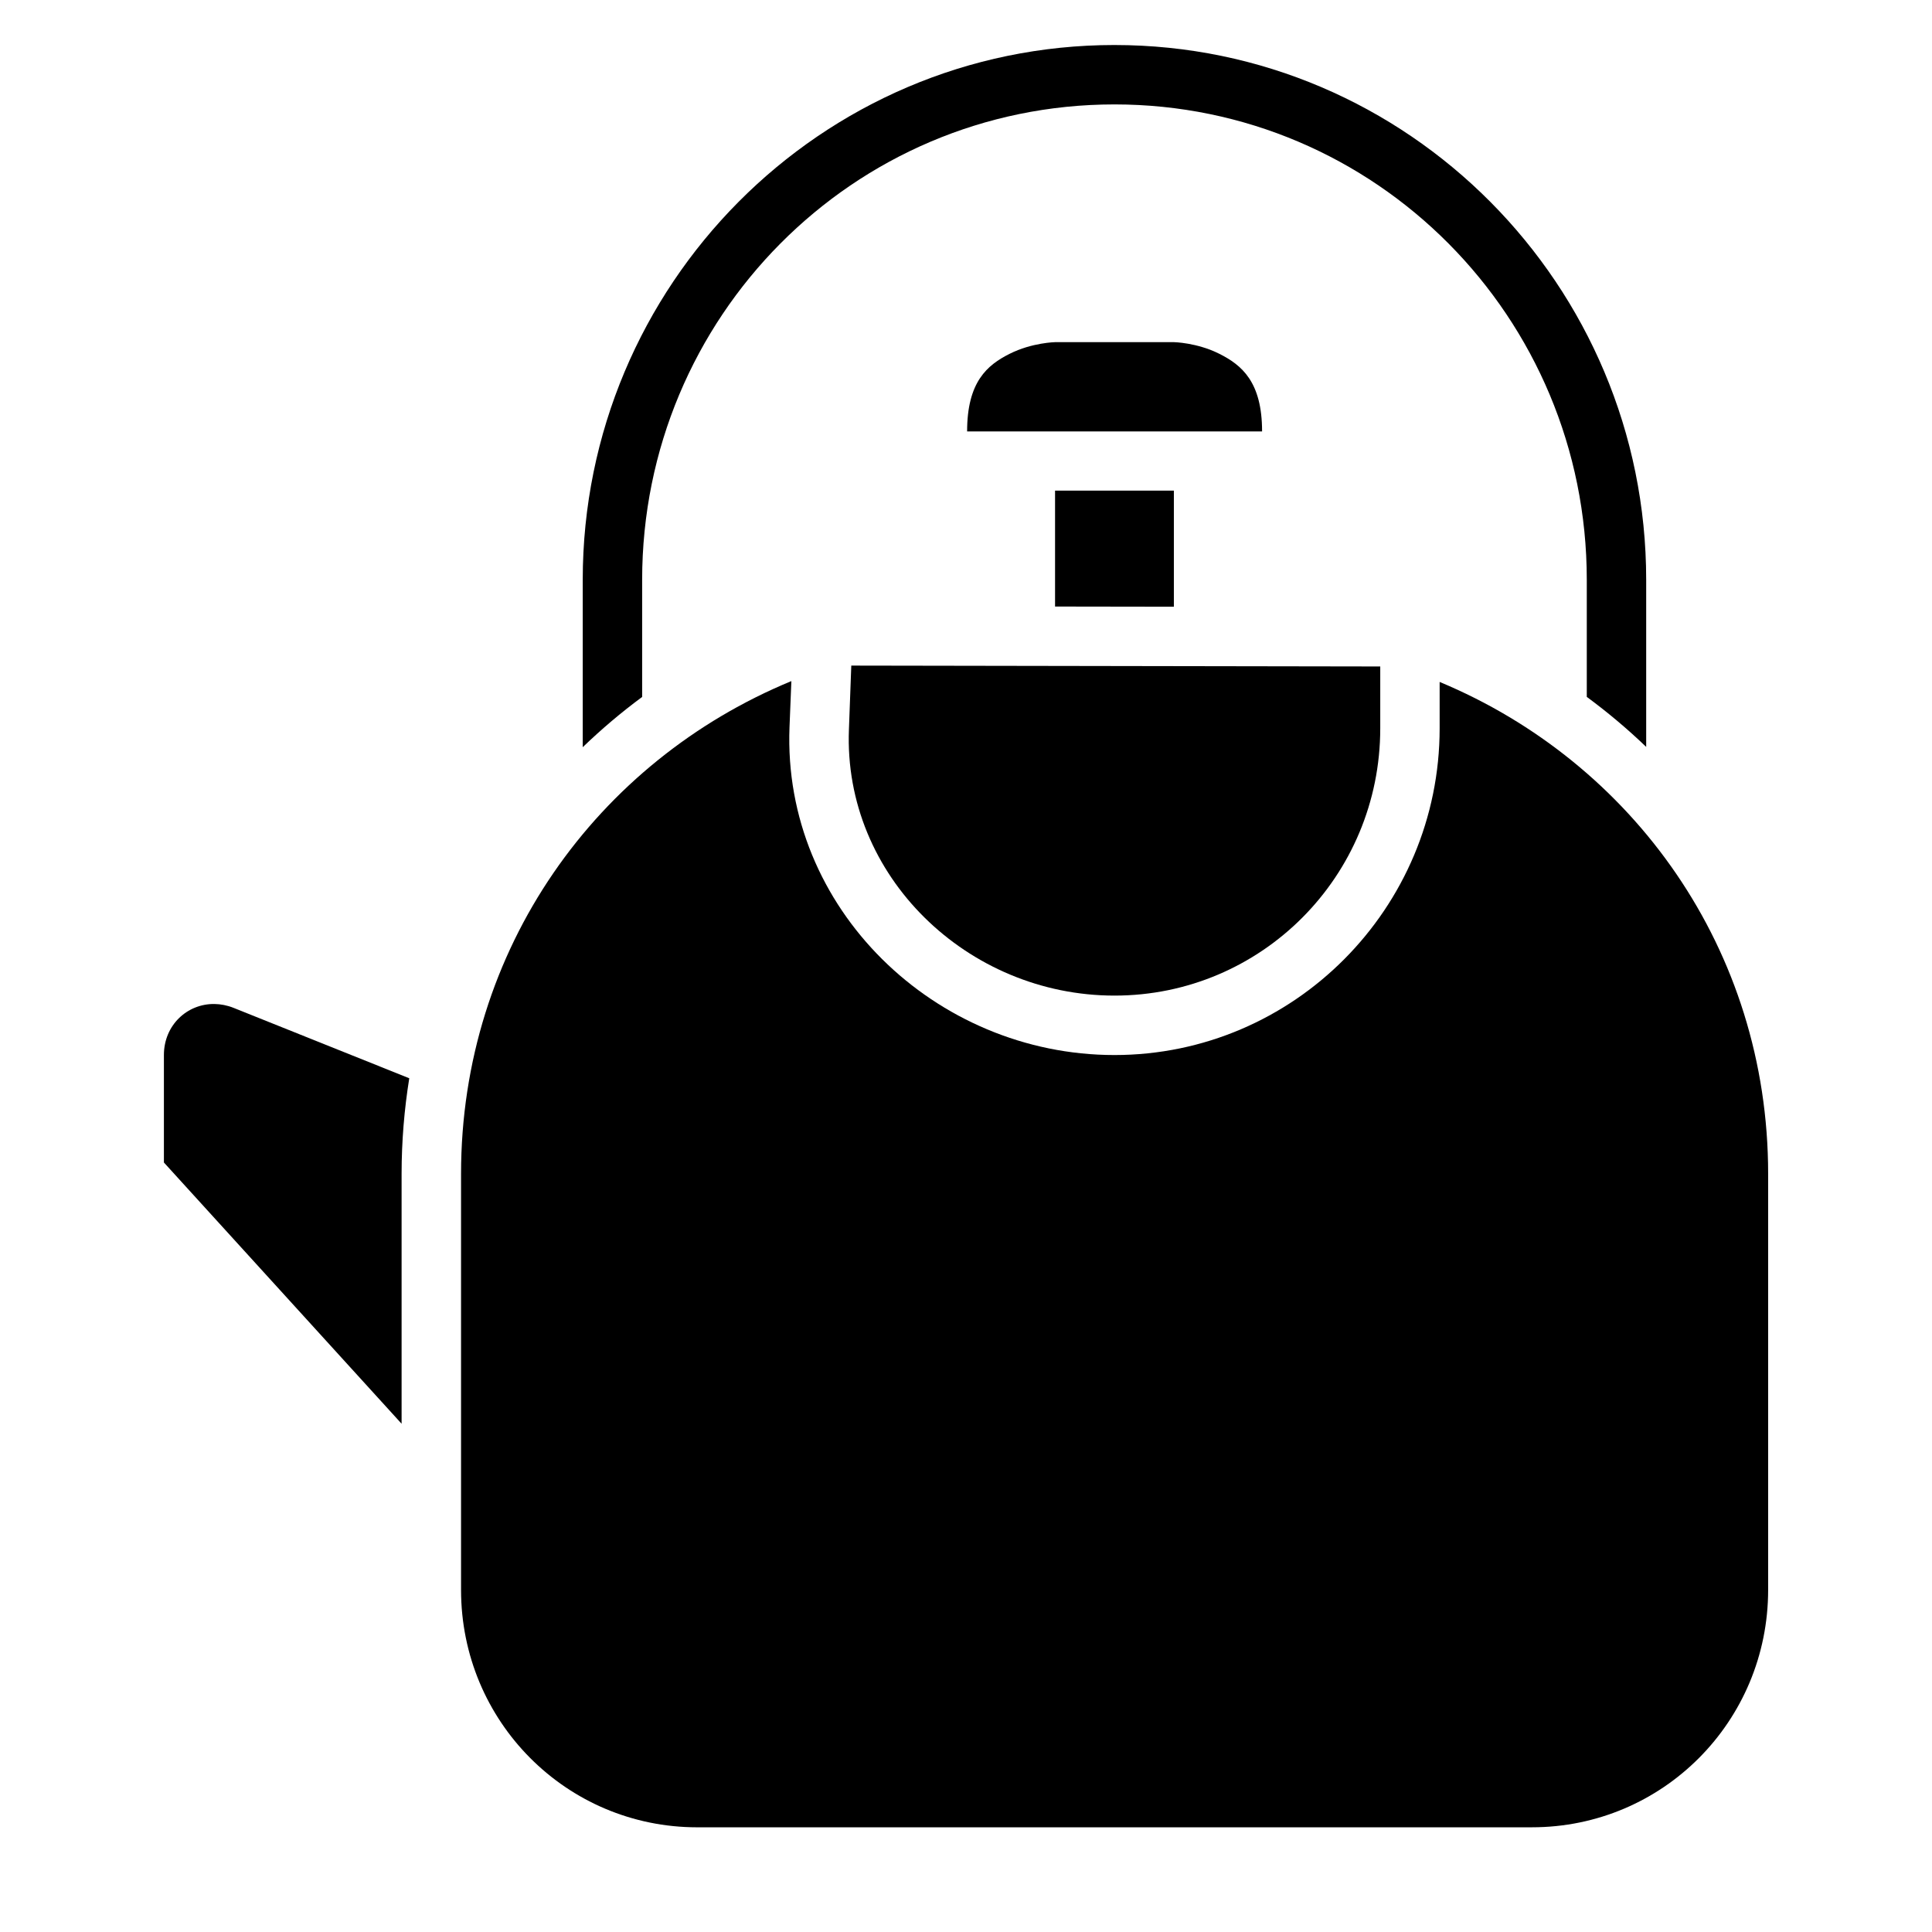 <?xml version="1.0" encoding="UTF-8"?>
<!-- Uploaded to: ICON Repo, www.iconrepo.com, Generator: ICON Repo Mixer Tools -->
<svg fill="#000000" width="800px" height="800px" version="1.1" viewBox="144 144 512 512" xmlns="http://www.w3.org/2000/svg">
 <g>
  <path d="m200.83 410.07c1.66 0.023 3.387 0.348 5.09 1.031l46.539 18.648c-1.32 8.238-2.031 16.695-2.031 25.336v66.219l-62.992-69.23v-28.473c0-7.949 6.195-13.629 13.391-13.531z"/>
  <path d="m353.72 324.49-0.492 12.223c-1.879 48.039 38.609 86.883 86.117 86.883 47.504 0 86.176-38.887 86.176-86.594v-12.281c51.133 21.301 87.055 70.84 87.055 130.36v110.24c0 34.898-27.969 62.93-62.594 62.93l-221.21 0.004c-34.621 0-62.59-28.031-62.59-62.93v-110.24c0-59.723 36.137-109.41 87.547-130.59z"/>
  <path d="m369.6 320.39 140.18 0.23v16.391c0 39.246-31.488 70.832-70.434 70.832-38.941 0-71.891-31.691-70.371-70.539z"/>
  <path d="m423.6 274.02h31.488v30.766l-31.488-0.047z"/>
  <path d="m423.71 234.67h31.32s6.156 0.102 12.102 3.09c5.945 2.988 11.332 7.438 11.332 20.57h-78.168c0-13.137 5.324-17.582 11.27-20.57s12.145-3.09 12.145-3.09z"/>
  <path d="m439.34 155.93c-77.758 0-140.91 63.605-140.91 141.74v44.344c4.949-4.769 10.203-9.223 15.746-13.316v-31.027c0-69.676 55.969-126 125.17-126s125.17 56.32 125.17 126v31.012c5.539 4.086 10.797 8.496 15.742 13.254v-44.266c0-78.137-63.152-141.74-140.91-141.74z"/>
 </g>
</svg>